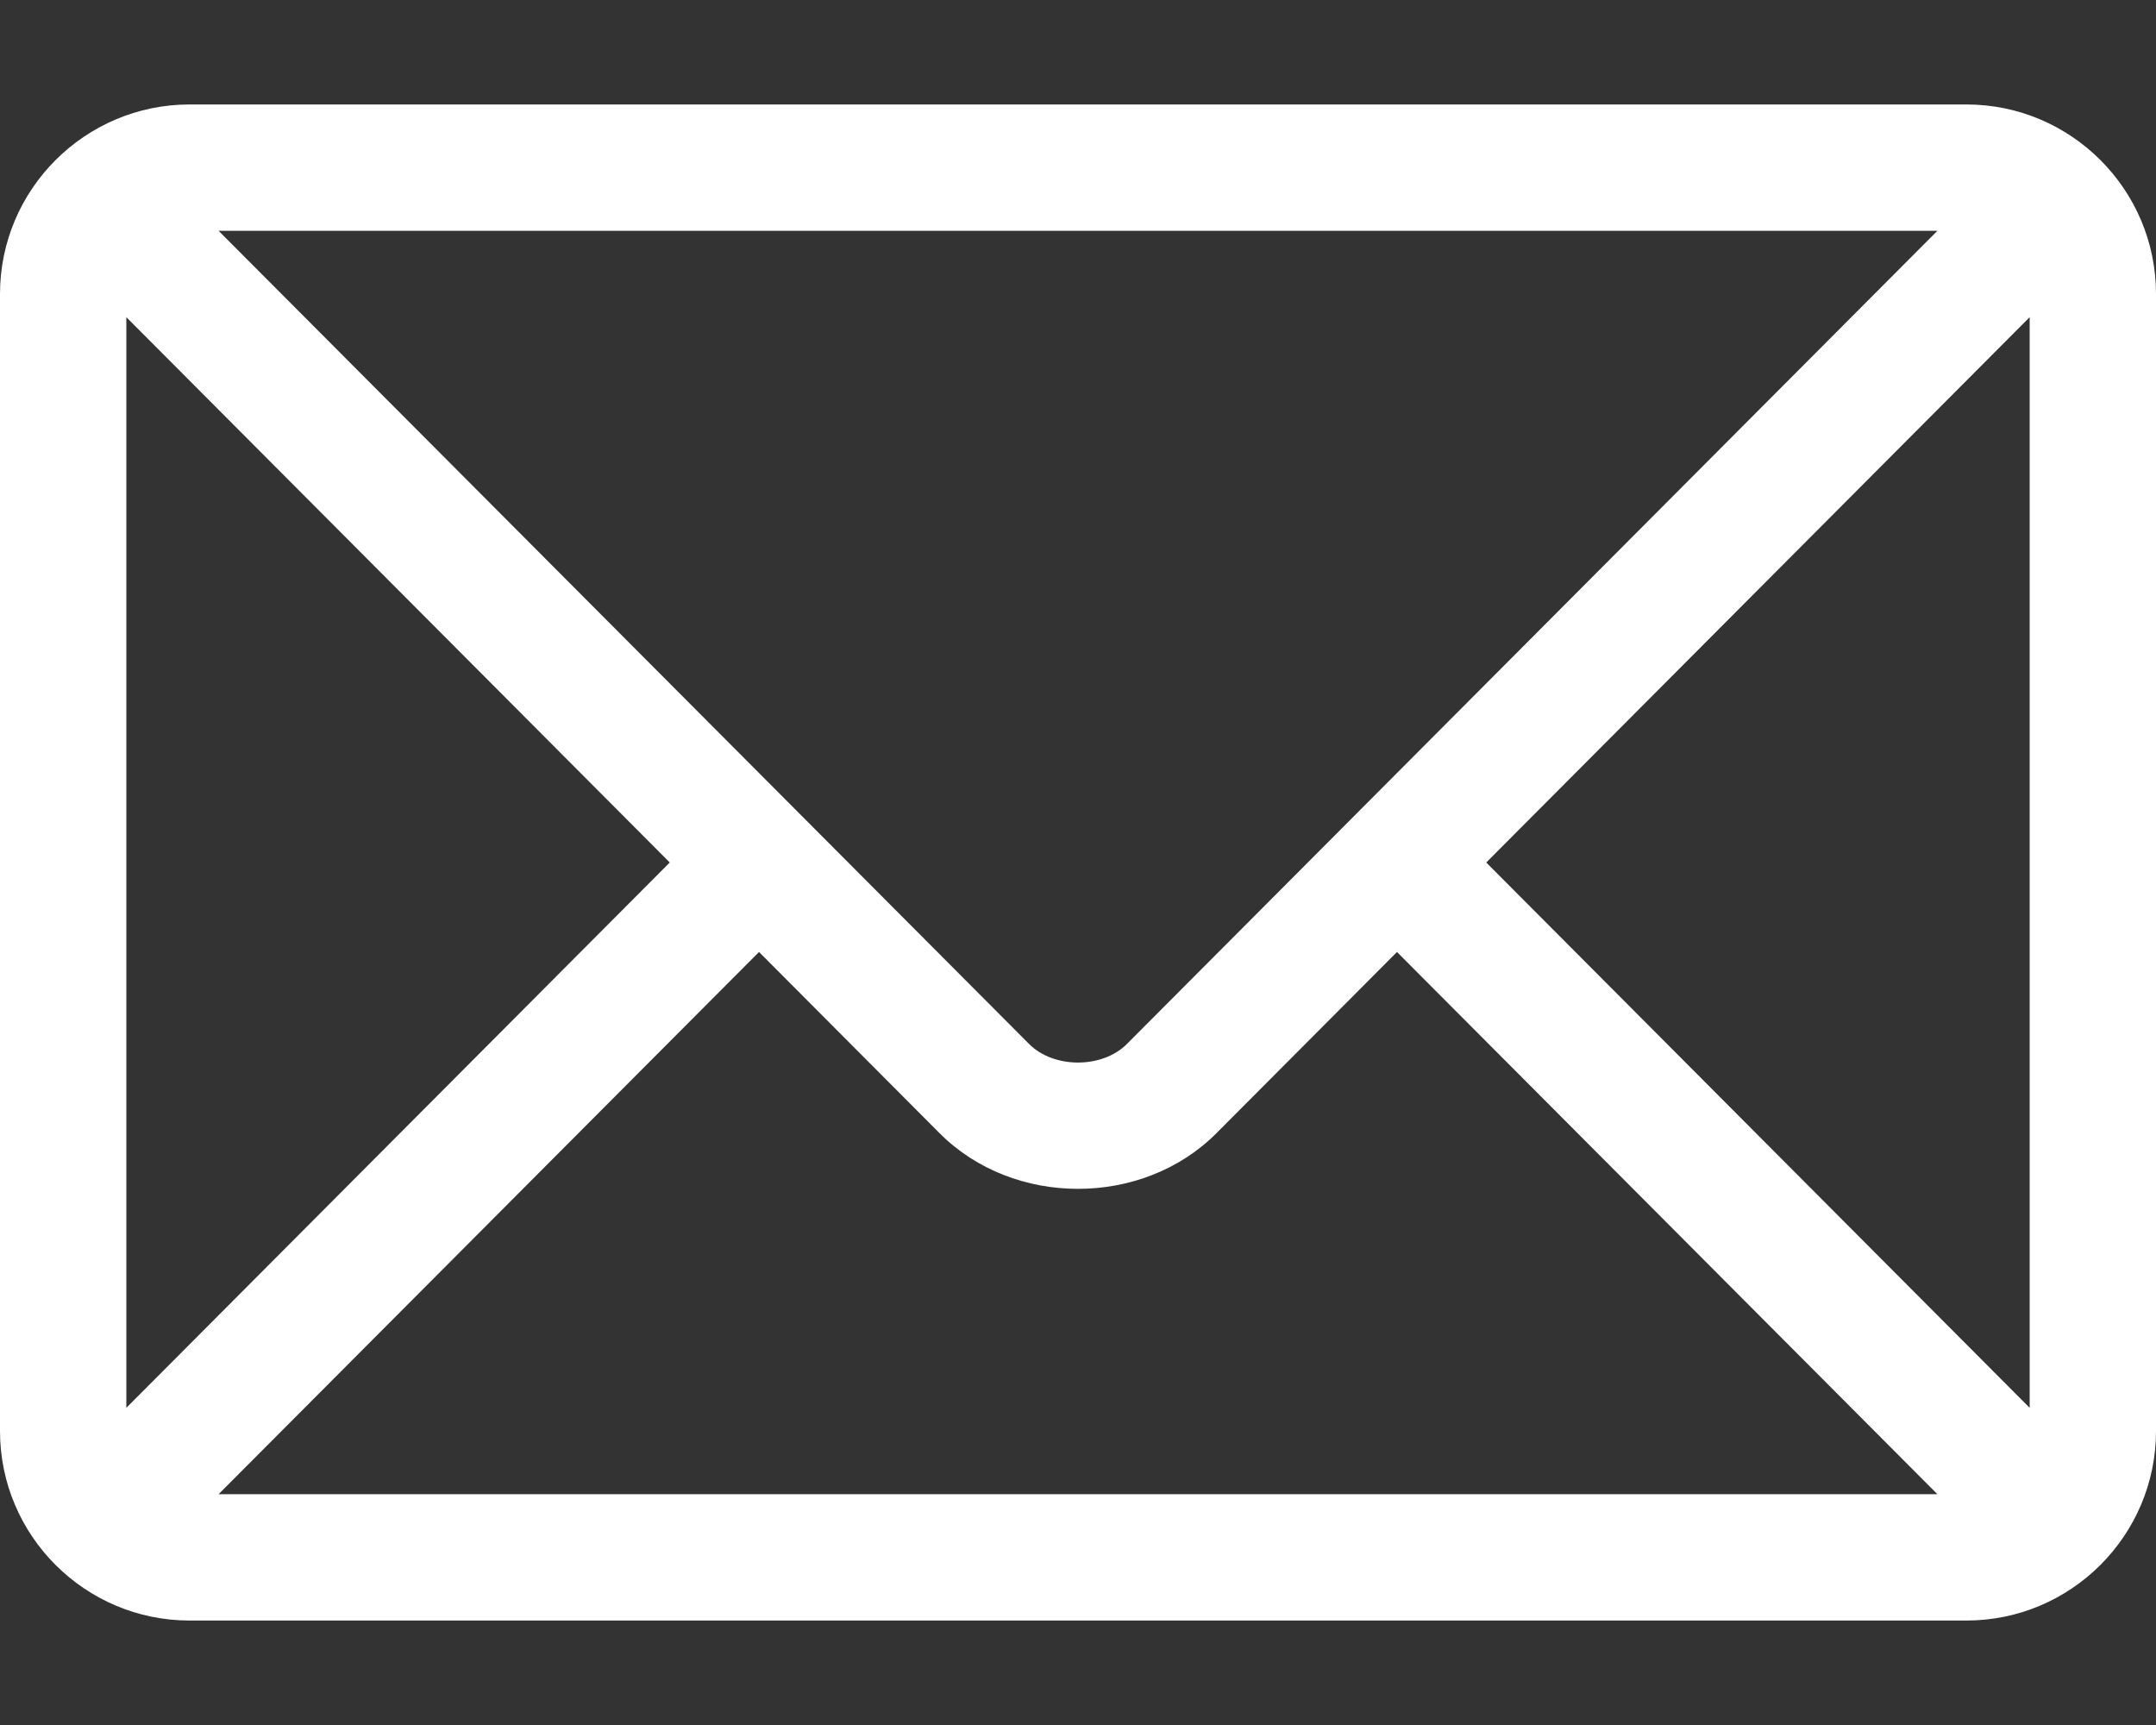 <svg width="20" height="16" viewBox="0 0 20 16" fill="none" xmlns="http://www.w3.org/2000/svg">
<rect x="0" y="0" width="20" height="16" fill="#333333" stroke="none"/>
<path d="M18.242 0.969H1.758C0.791 0.969 0 1.756 0 2.727V13.273C0 14.245 0.791 15.031 1.758 15.031H18.242C19.209 15.031 20 14.244 20 13.273V2.727C20 1.756 19.209 0.969 18.242 0.969ZM17.972 2.141L10.454 9.683C10.225 9.913 9.775 9.913 9.546 9.683L2.028 2.141H17.972ZM1.172 13.058V2.942L6.213 8L1.172 13.058ZM2.028 13.859L7.041 8.83L8.716 10.511C9.402 11.199 10.598 11.199 11.284 10.511L12.959 8.83L17.972 13.859H2.028ZM18.828 13.058L13.787 8L18.828 2.942V13.058Z" fill="white"/>
</svg>
